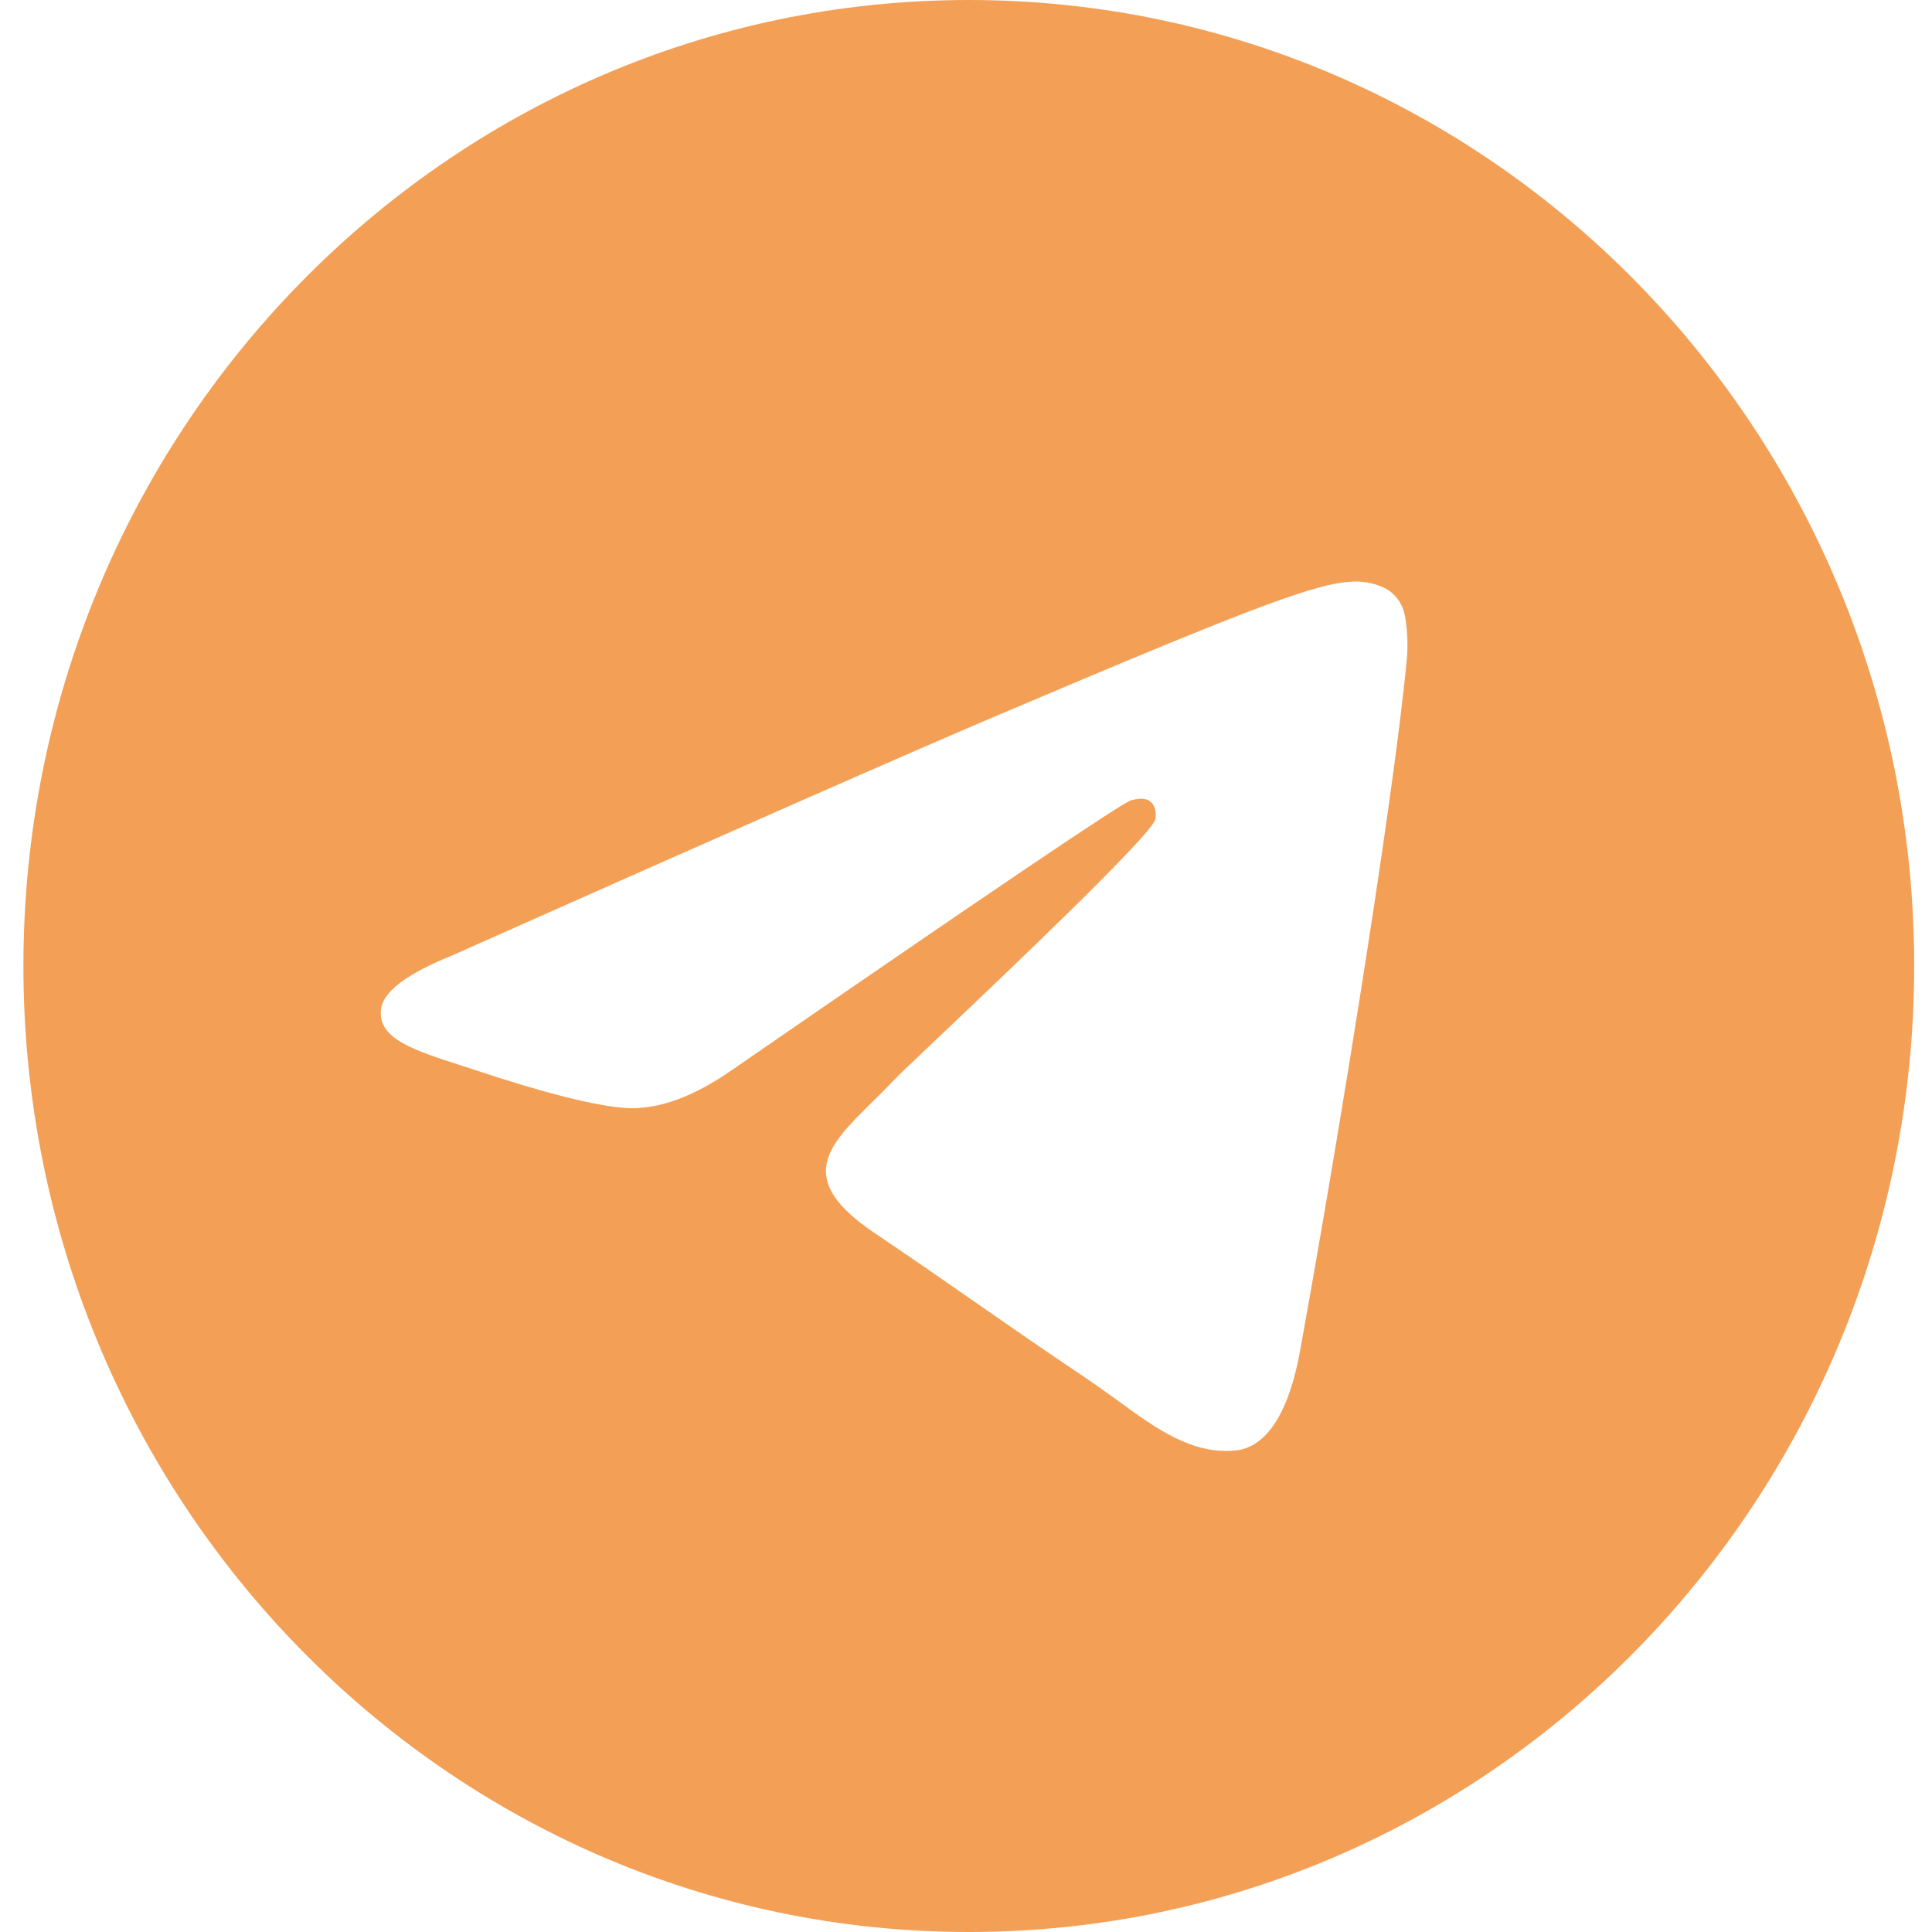 <?xml version="1.0" encoding="UTF-8"?> <svg xmlns="http://www.w3.org/2000/svg" width="60" height="60" viewBox="0 0 60 60" fill="none"> <g clip-path="url(#clip0_11_4784)"> <path fill-rule="evenodd" clip-rule="evenodd" d="M59.447 30C59.447 46.568 46.3 60 30.087 60C13.873 60 0.727 46.568 0.727 30C0.727 13.432 13.873 0 30.087 0C46.3 0 59.447 13.432 59.447 30ZM31.139 22.148C28.283 23.36 22.575 25.872 14.017 29.683C12.627 30.247 11.898 30.8 11.832 31.34C11.719 32.255 12.84 32.615 14.362 33.102C14.57 33.17 14.785 33.237 15.005 33.312C16.505 33.81 18.521 34.392 19.568 34.415C20.52 34.435 21.582 34.035 22.754 33.215C30.75 27.698 34.877 24.91 35.136 24.85C35.32 24.808 35.574 24.753 35.746 24.91C35.917 25.065 35.9 25.36 35.883 25.44C35.77 25.922 31.381 30.095 29.105 32.255C28.396 32.928 27.894 33.405 27.791 33.515C27.562 33.758 27.327 33.99 27.102 34.212C25.707 35.583 24.665 36.612 27.16 38.292C28.359 39.1 29.318 39.767 30.275 40.432C31.32 41.16 32.362 41.885 33.712 42.79C34.055 43.02 34.383 43.258 34.703 43.49C35.919 44.377 37.013 45.172 38.364 45.047C39.147 44.972 39.959 44.22 40.37 41.972C41.341 36.657 43.254 25.148 43.697 20.402C43.724 20.009 43.708 19.613 43.648 19.223C43.613 18.907 43.463 18.617 43.227 18.41C42.878 18.117 42.334 18.055 42.09 18.06C40.986 18.08 39.293 18.683 31.139 22.148V22.148Z" fill="#F3A056"></path> </g> <defs> <clipPath id="clip0_11_4784"> <rect width="58.72" height="60" fill="white" transform="translate(0.727)"></rect> </clipPath> </defs> </svg> 